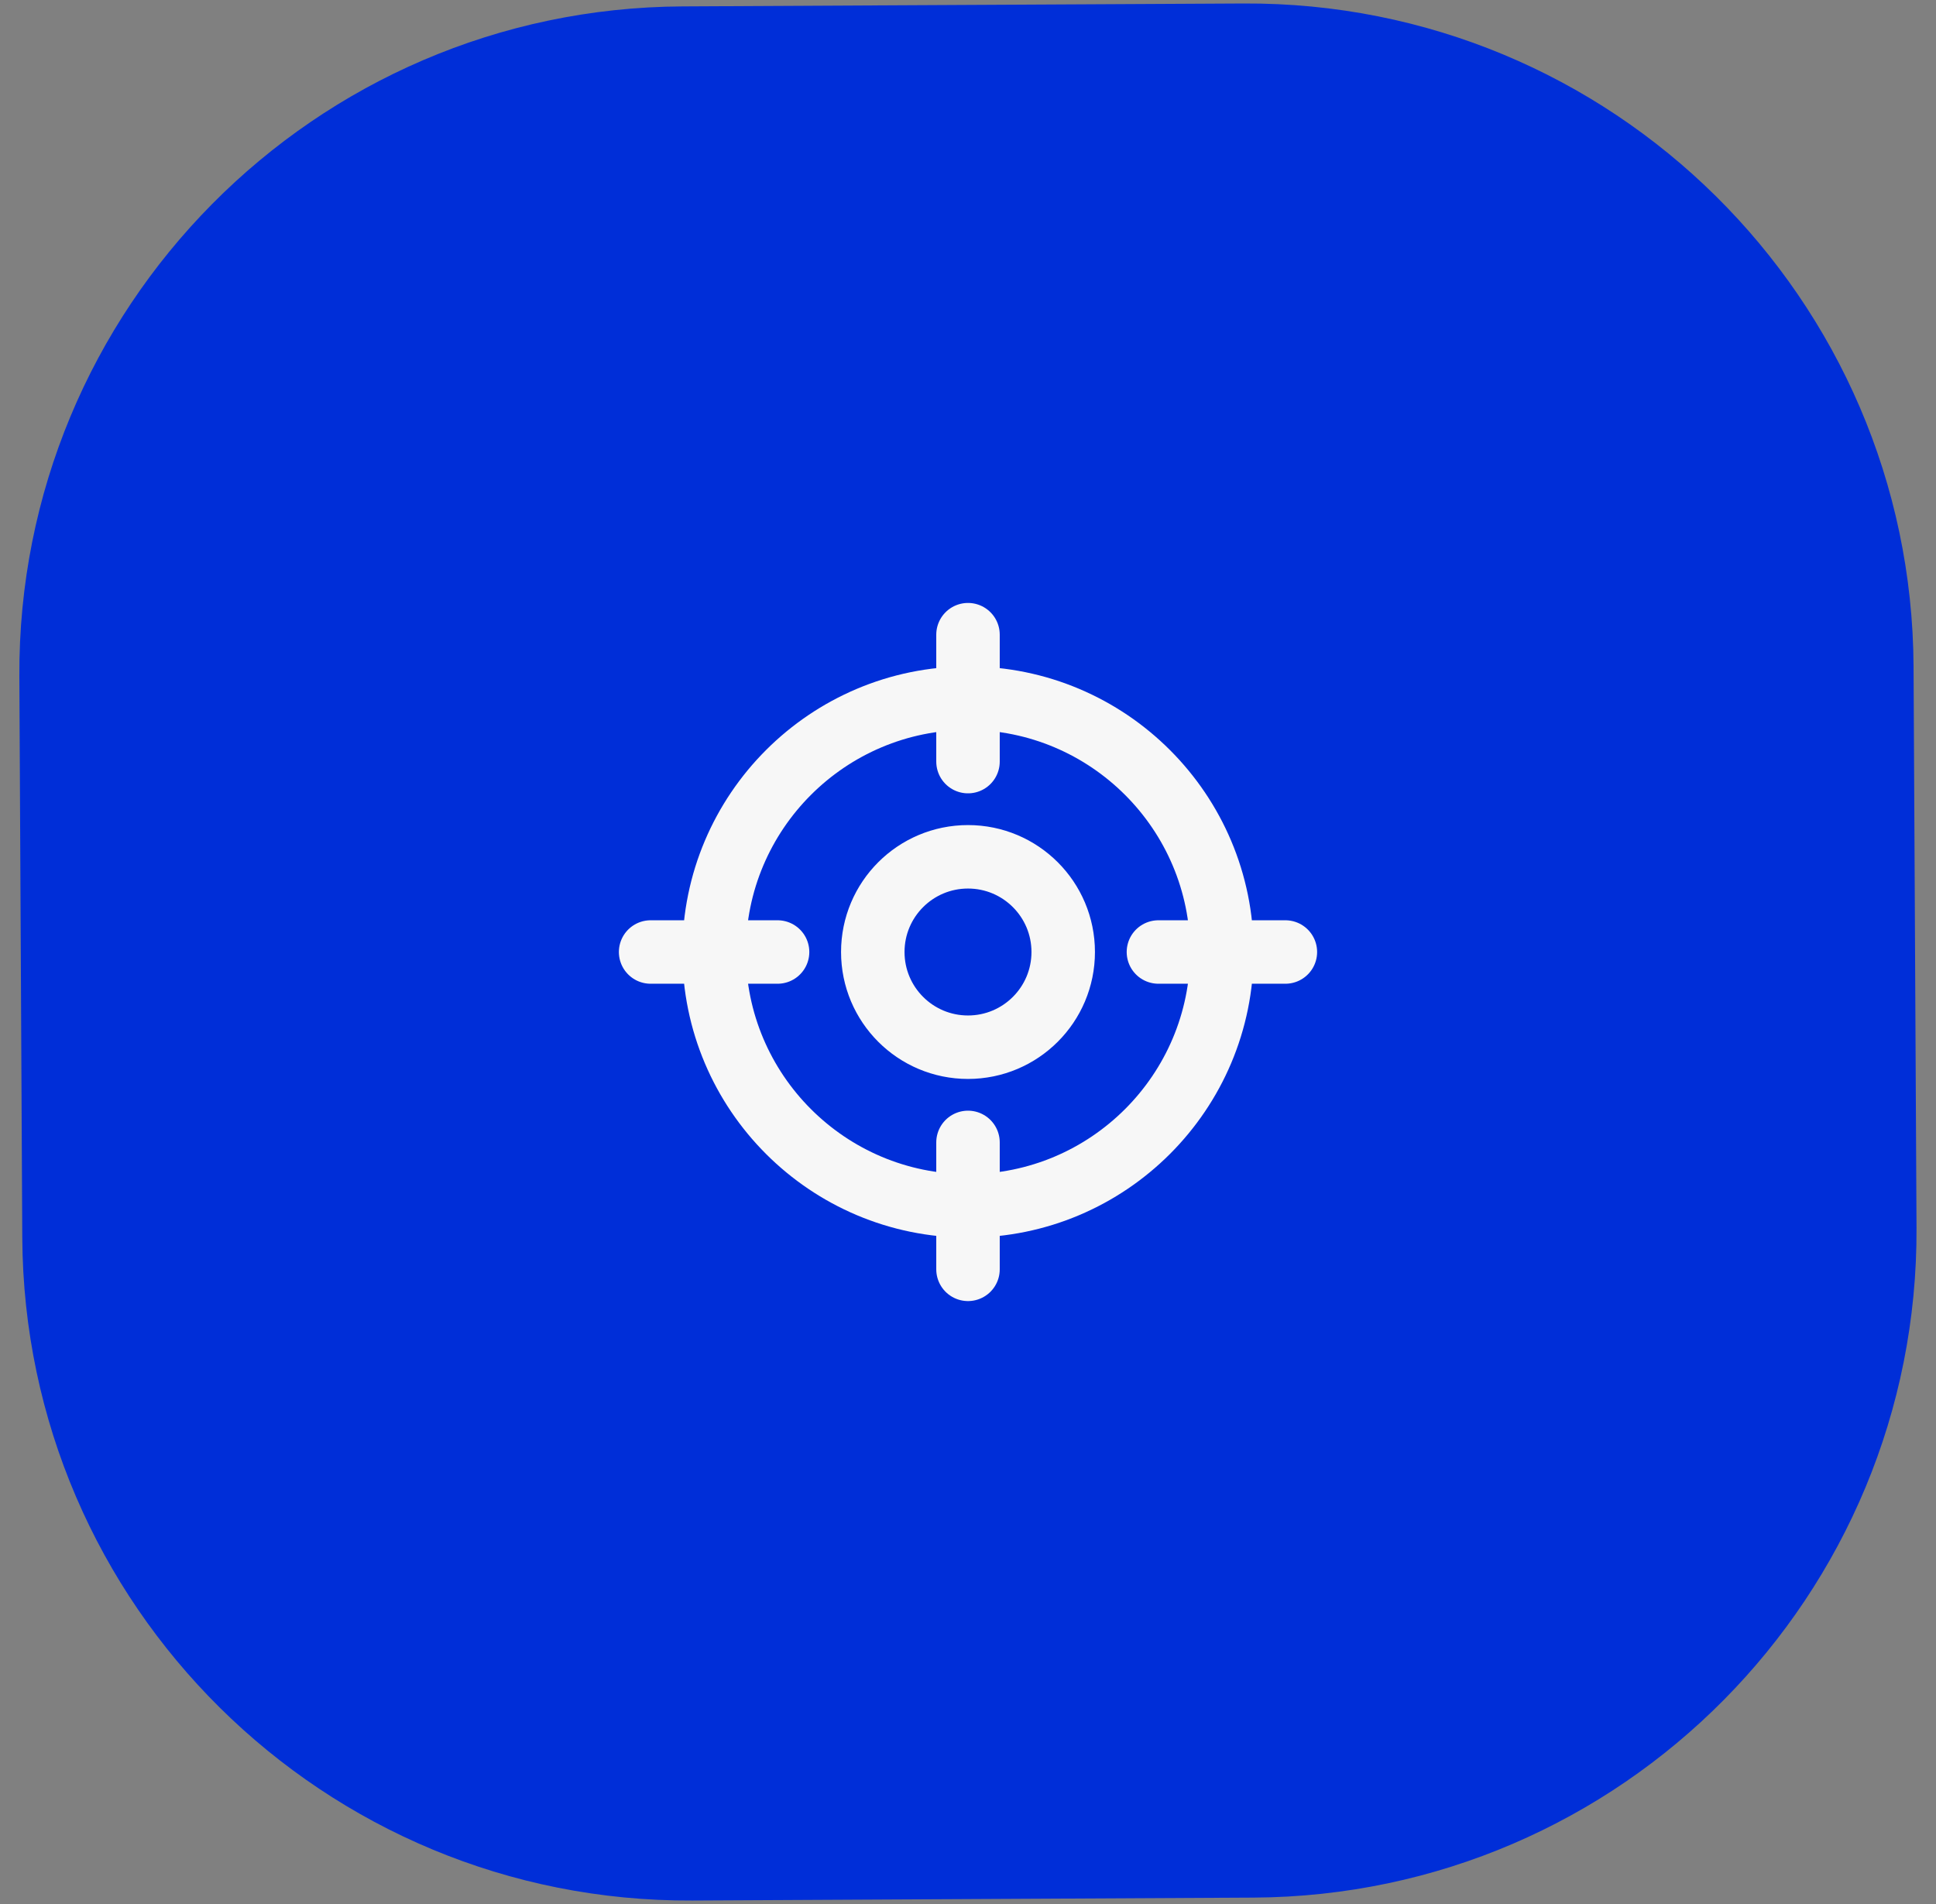 <?xml version="1.0" encoding="UTF-8"?> <svg xmlns="http://www.w3.org/2000/svg" width="61" height="60" viewBox="0 0 61 60" fill="none"><rect x="0" y="0" width="61" height="60" fill="#808080" stroke="none"/> <g clip-path="url(#clip0_216_168)"> <path d="M39.184 0.11L21.5 0.202C9.902 0.263 0.549 9.714 0.61 21.312L0.702 39C0.763 50.598 10.214 59.951 21.812 59.89L39.496 59.798C51.094 59.737 60.447 50.286 60.386 38.688L60.293 21C60.233 9.402 50.782 0.049 39.184 0.11Z" fill="#002ED8"></path> <path d="M40.5 30H36.5M24.5 30H20.5M30.5 24V20M30.5 40V36M38.5 30C38.5 34.418 34.918 38 30.5 38C26.082 38 22.5 34.418 22.5 30C22.5 25.582 26.082 22 30.5 22C34.918 22 38.5 25.582 38.5 30ZM33.5 30C33.5 31.657 32.157 33 30.5 33C28.843 33 27.5 31.657 27.5 30C27.5 28.343 28.843 27 30.5 27C32.157 27 33.5 28.343 33.5 30Z" stroke="#F7F7F7" stroke-width="2" stroke-linecap="round" stroke-linejoin="round"></path> </g> <defs> <clipPath id="clip0_216_168"> <rect width="60" height="60" fill="white" transform="translate(0.5)"></rect> </clipPath> </defs> </svg> 